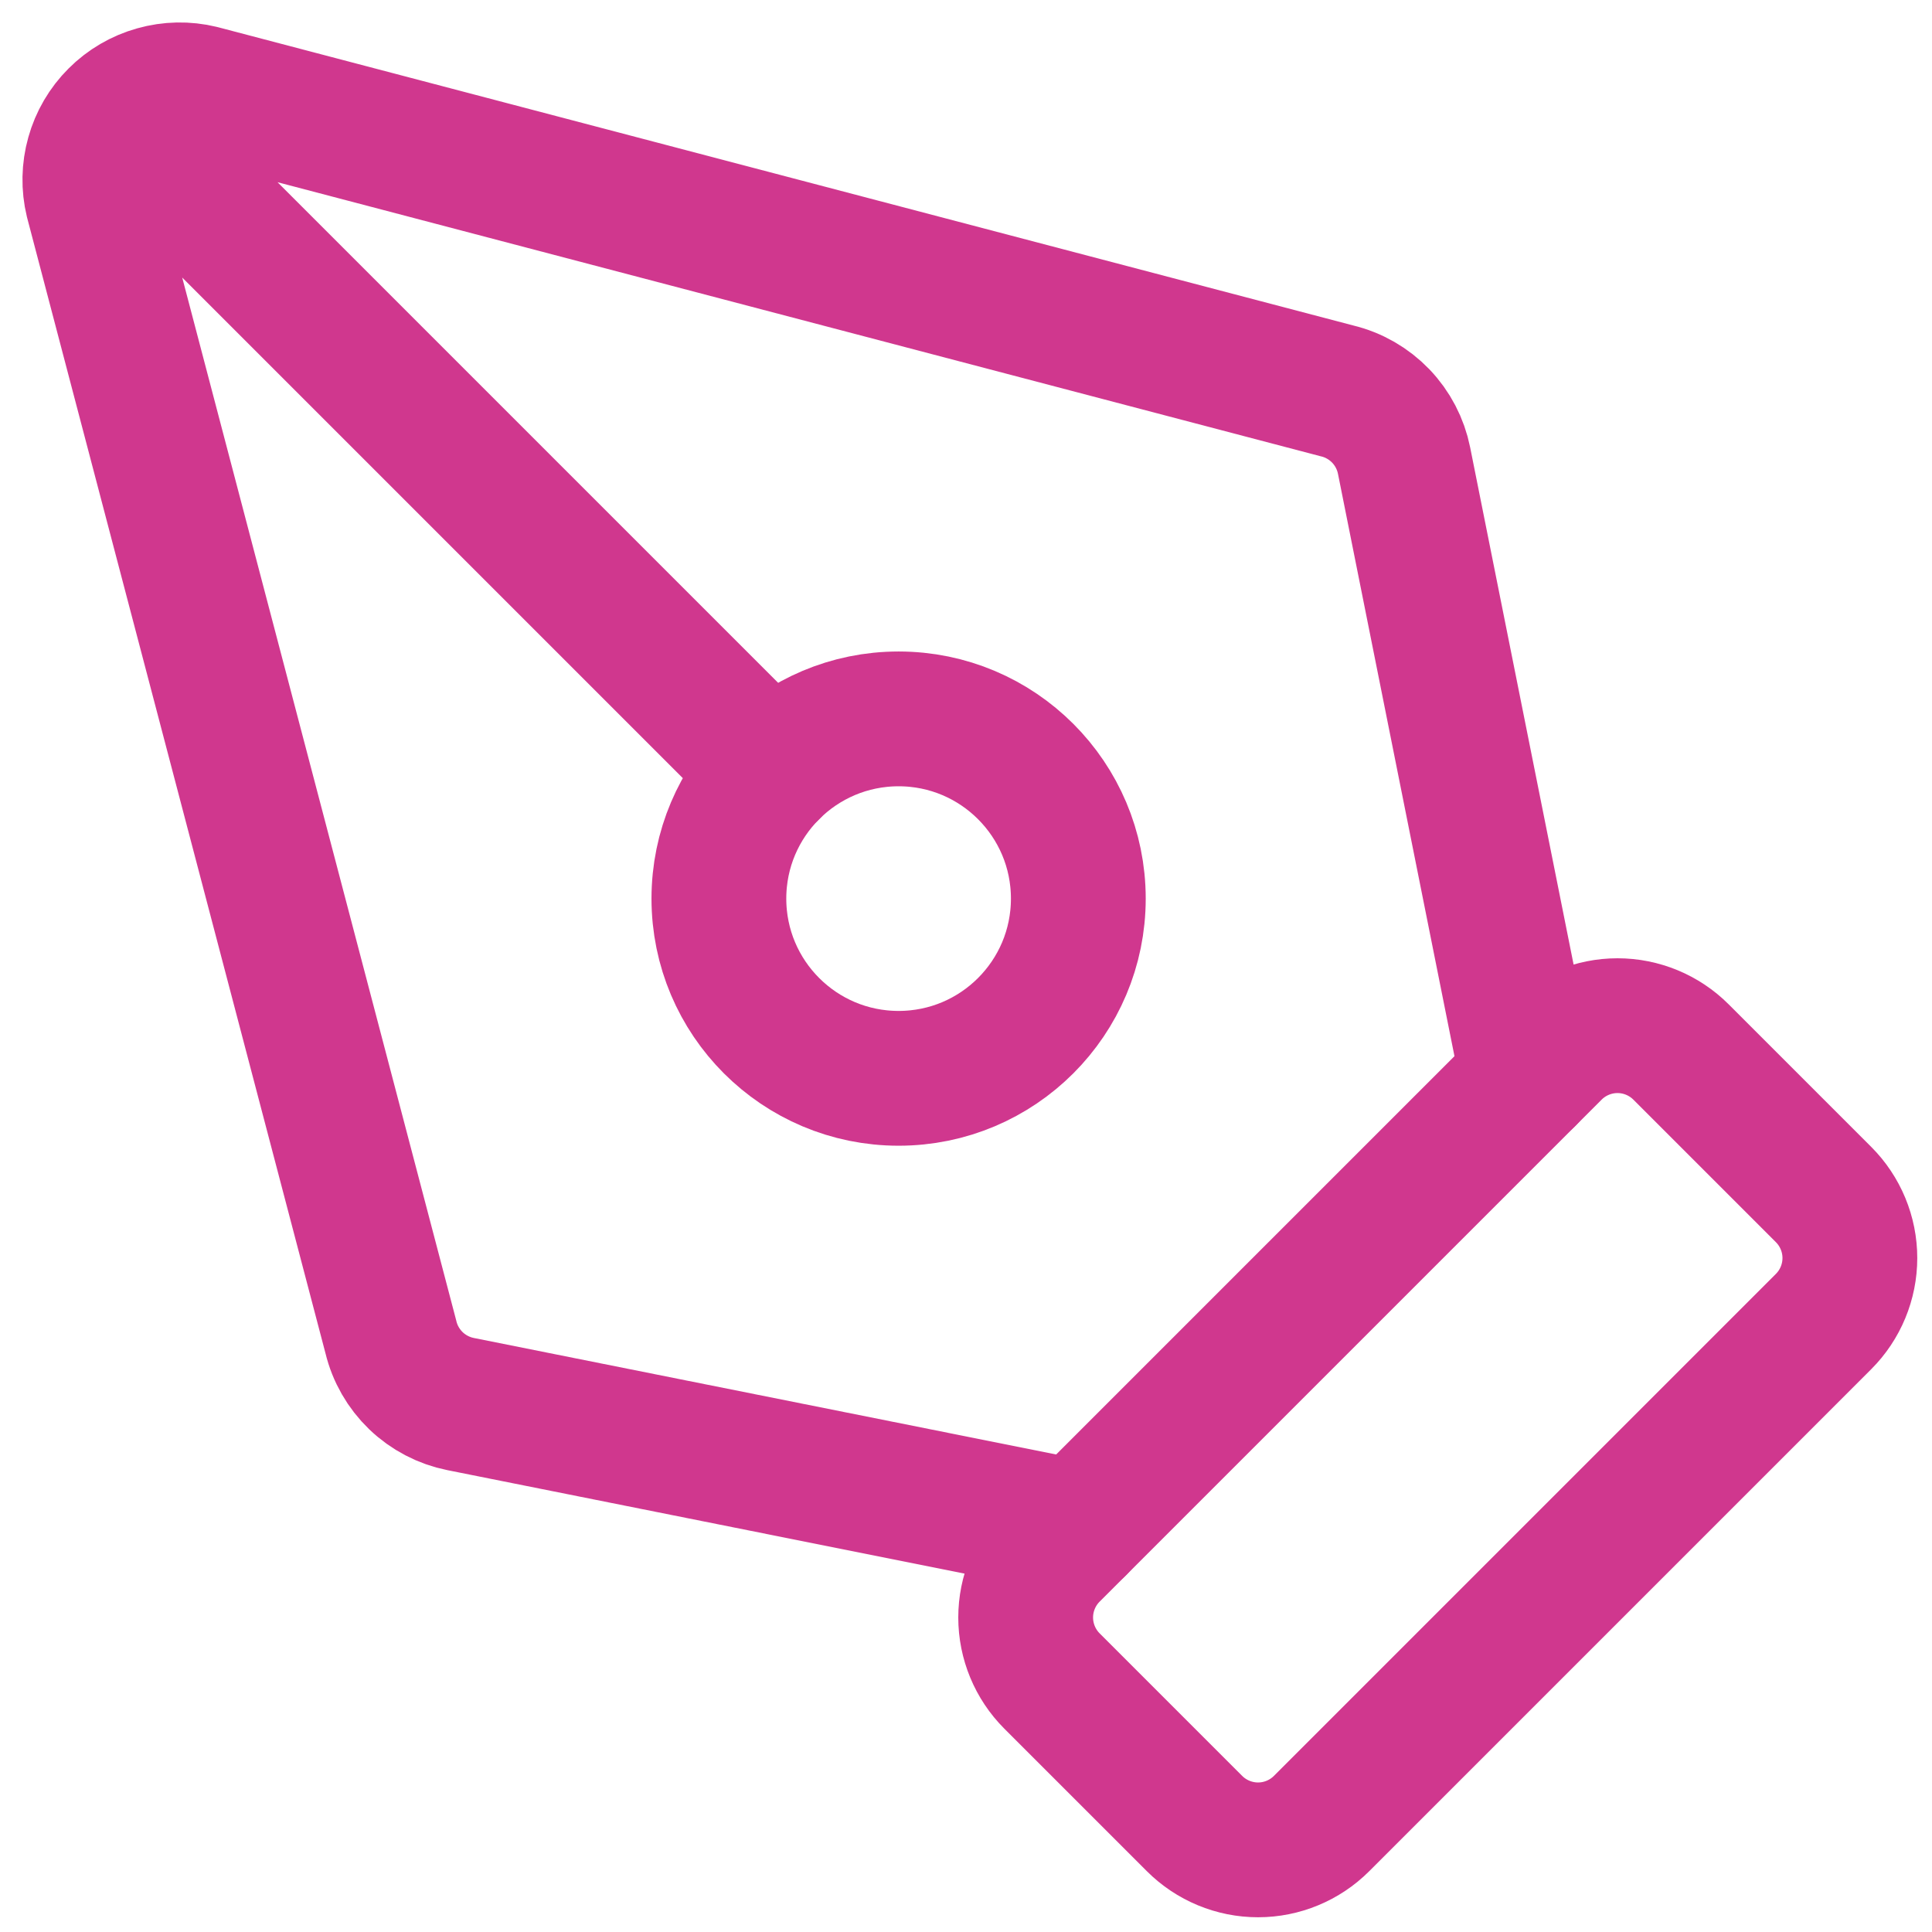 <svg xmlns="http://www.w3.org/2000/svg" width="43" height="43" viewBox="0 0 43 43" fill="none"><path d="M29.414 40.586C29.039 40.961 28.53 41.172 28 41.172C27.47 41.172 26.961 40.961 26.586 40.586L23.414 37.414C23.039 37.039 22.828 36.53 22.828 36C22.828 35.47 23.039 34.961 23.414 34.586L34.586 23.414C34.961 23.039 35.47 22.828 36 22.828C36.53 22.828 37.039 23.039 37.414 23.414L40.586 26.586C40.961 26.961 41.172 27.47 41.172 28C41.172 28.53 40.961 29.039 40.586 29.414L29.414 40.586Z" stroke="#D0378E" stroke-width="3" stroke-linecap="round" stroke-linejoin="round"></path><path d="M34 24L31.25 10.252C31.175 9.878 30.995 9.533 30.731 9.258C30.466 8.983 30.129 8.789 29.758 8.7L4.47 2.056C4.137 1.975 3.789 1.982 3.459 2.075C3.129 2.167 2.828 2.343 2.586 2.586C2.343 2.828 2.167 3.129 2.075 3.459C1.982 3.789 1.975 4.137 2.056 4.47L8.7 29.758C8.789 30.129 8.983 30.466 9.258 30.731C9.533 30.995 9.878 31.175 10.252 31.25L24 34M2.6 2.6L17.172 17.172" stroke="#D0378E" stroke-width="3" stroke-linecap="round" stroke-linejoin="round"></path><path d="M20 24C22.209 24 24 22.209 24 20C24 17.791 22.209 16 20 16C17.791 16 16 17.791 16 20C16 22.209 17.791 24 20 24Z" stroke="#D0378E" stroke-width="3" stroke-linecap="round" stroke-linejoin="round"></path></svg>